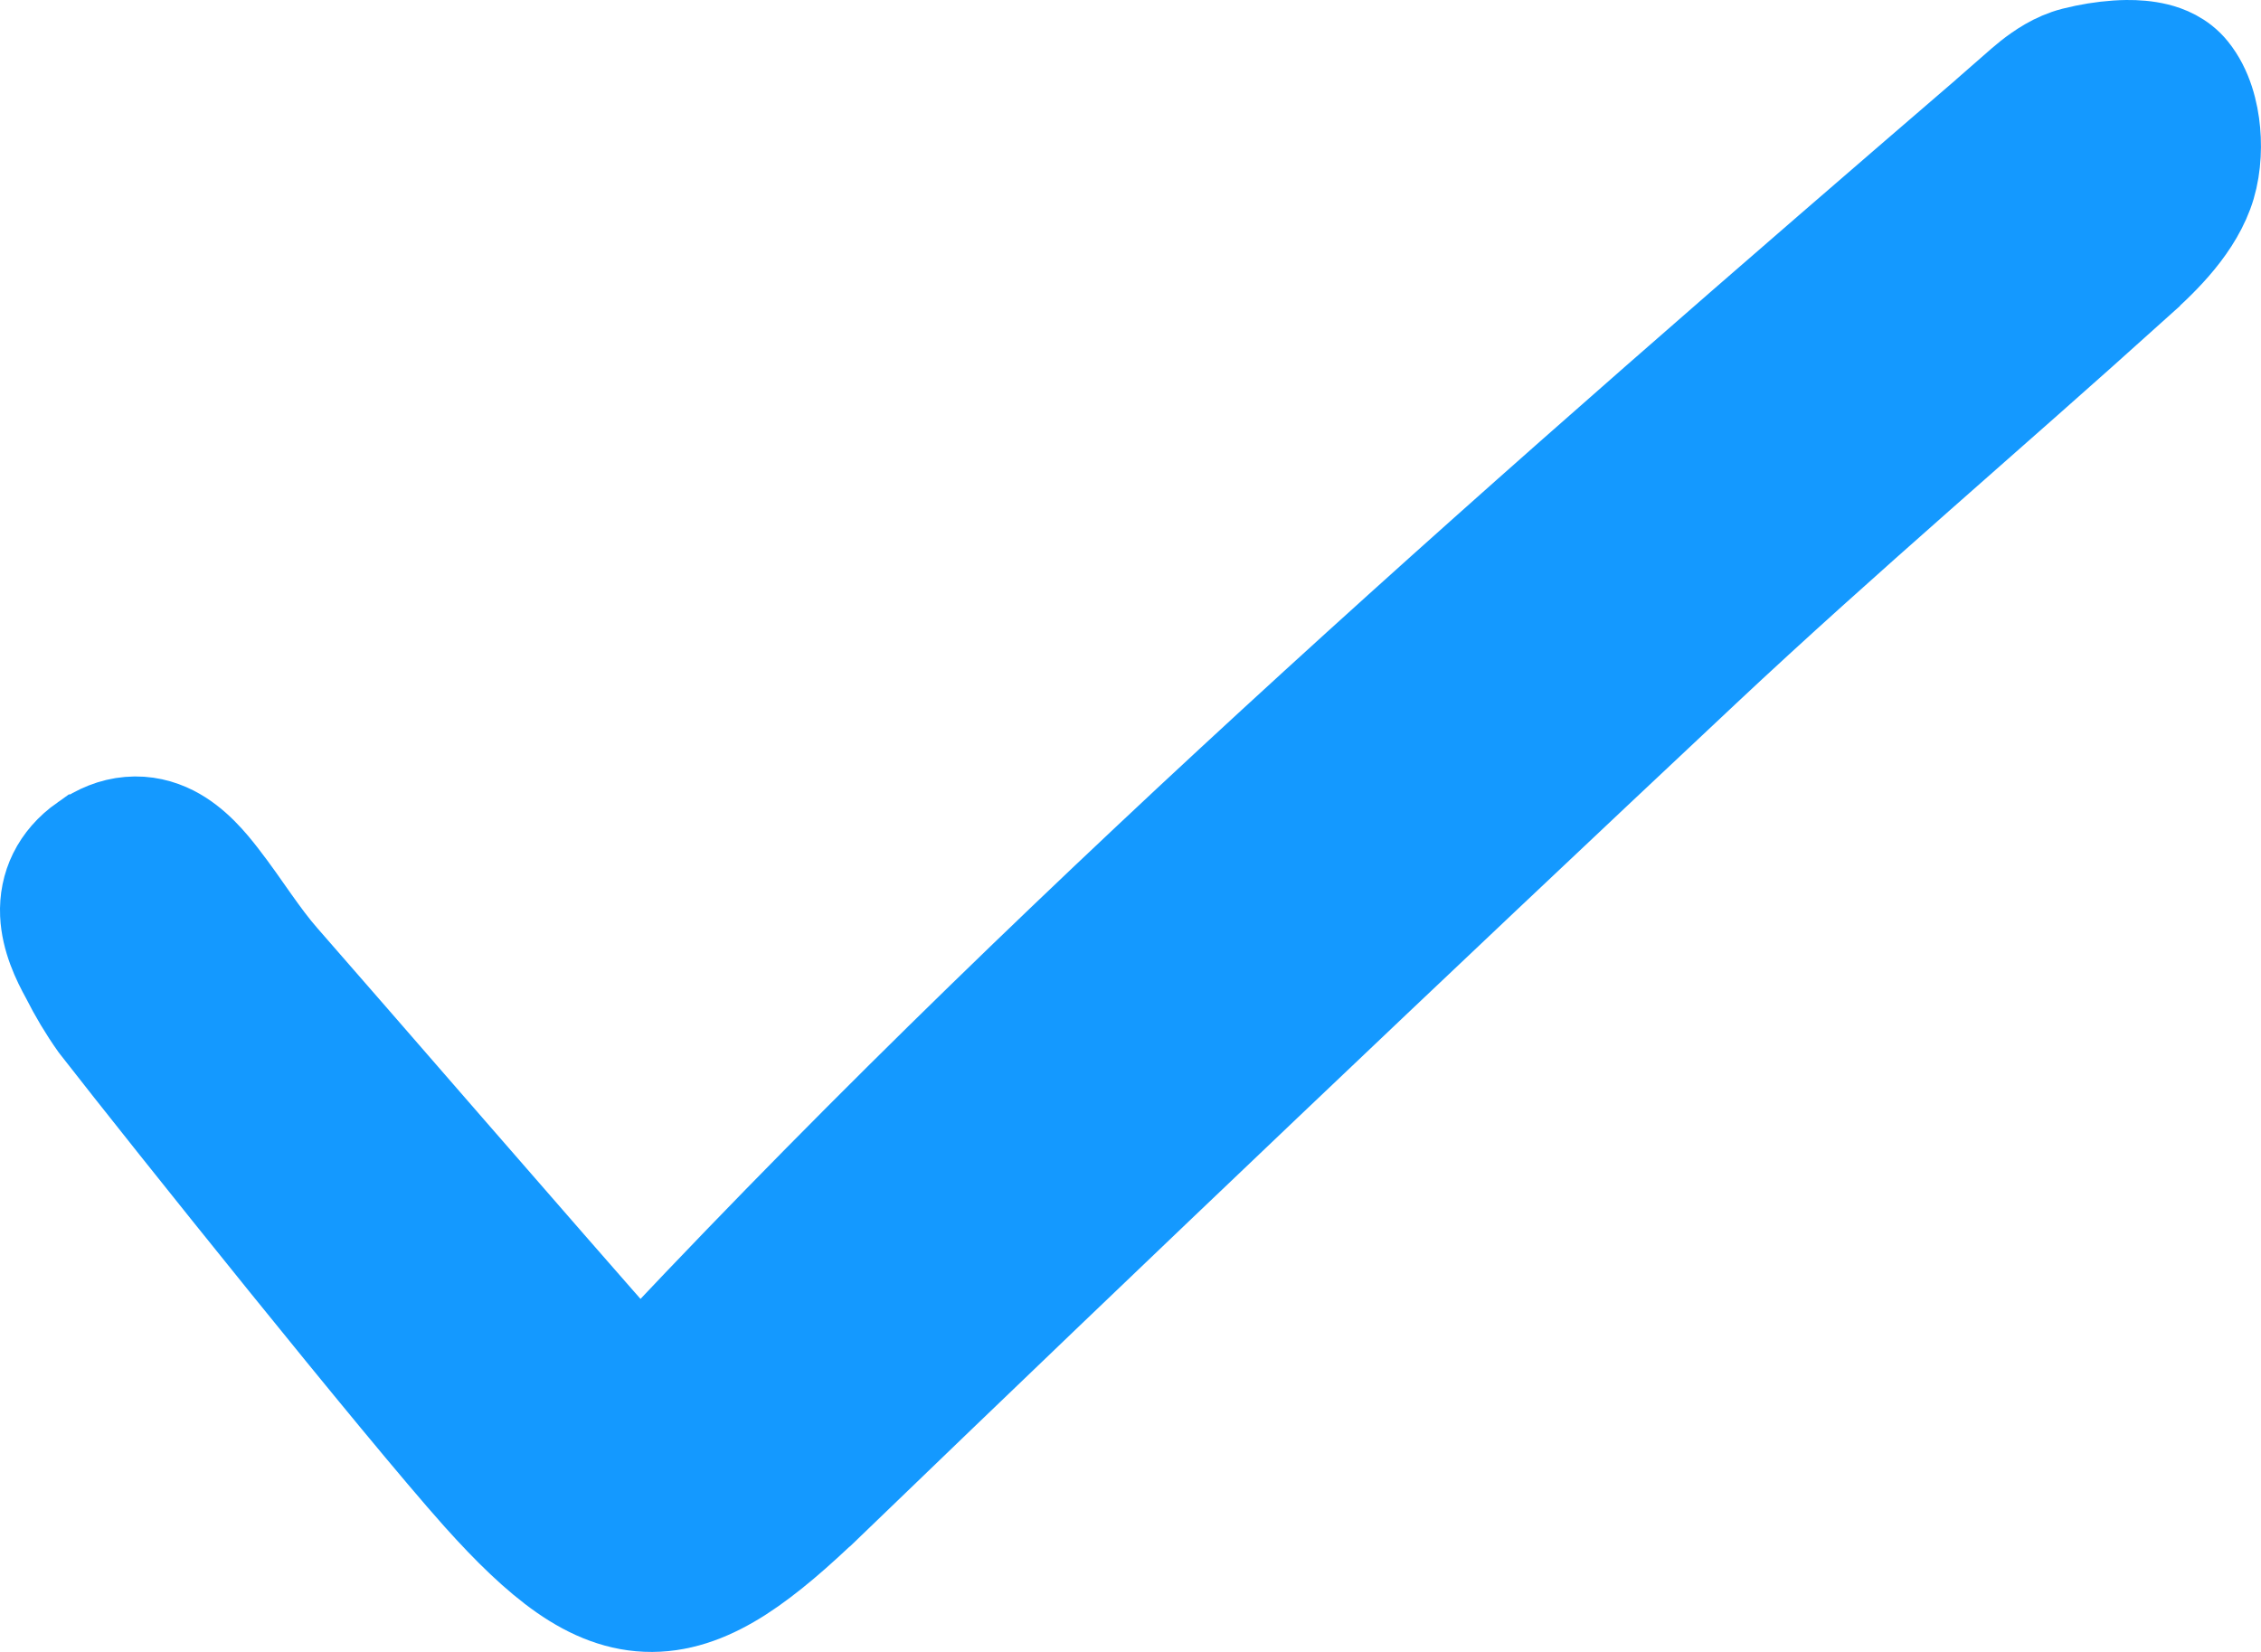 <svg width="26" height="19" viewBox="0 0 26 19" fill="none" xmlns="http://www.w3.org/2000/svg">
<path d="M24.456 0.5C24.564 0.499 24.689 0.507 24.811 0.537C24.925 0.565 25.1 0.629 25.23 0.79C25.405 1.006 25.472 1.288 25.492 1.511C25.513 1.742 25.492 2.007 25.407 2.233C25.233 2.699 24.828 3.062 24.57 3.294V3.295C22.908 4.795 21.242 6.207 19.629 7.72C16.255 10.886 12.902 14.076 9.57 17.289H9.569C9.199 17.646 8.861 17.941 8.54 18.148C8.216 18.356 7.873 18.498 7.498 18.5C7.119 18.502 6.778 18.36 6.459 18.138C6.146 17.92 5.827 17.608 5.483 17.224C4.586 16.22 1.907 12.874 1.09 11.824L1.083 11.815L1.076 11.806C0.95 11.628 0.838 11.44 0.74 11.245C0.641 11.066 0.514 10.805 0.501 10.518C0.486 10.181 0.629 9.863 0.95 9.637H0.951C1.11 9.525 1.288 9.45 1.481 9.434C1.677 9.417 1.852 9.464 1.997 9.537C2.262 9.671 2.455 9.911 2.573 10.063C2.705 10.233 2.829 10.413 2.938 10.568C3.053 10.73 3.158 10.873 3.271 11.002C4.003 11.837 6.244 14.427 7.343 15.671C7.428 15.59 7.497 15.528 7.563 15.458C12.398 10.326 17.689 5.711 22.992 1.146V1.145C23.057 1.089 23.205 0.952 23.315 0.864C23.441 0.765 23.617 0.643 23.836 0.586L23.976 0.554C24.123 0.524 24.293 0.502 24.456 0.5Z" fill="#1499FF" stroke="#1499FF"/>
</svg>
